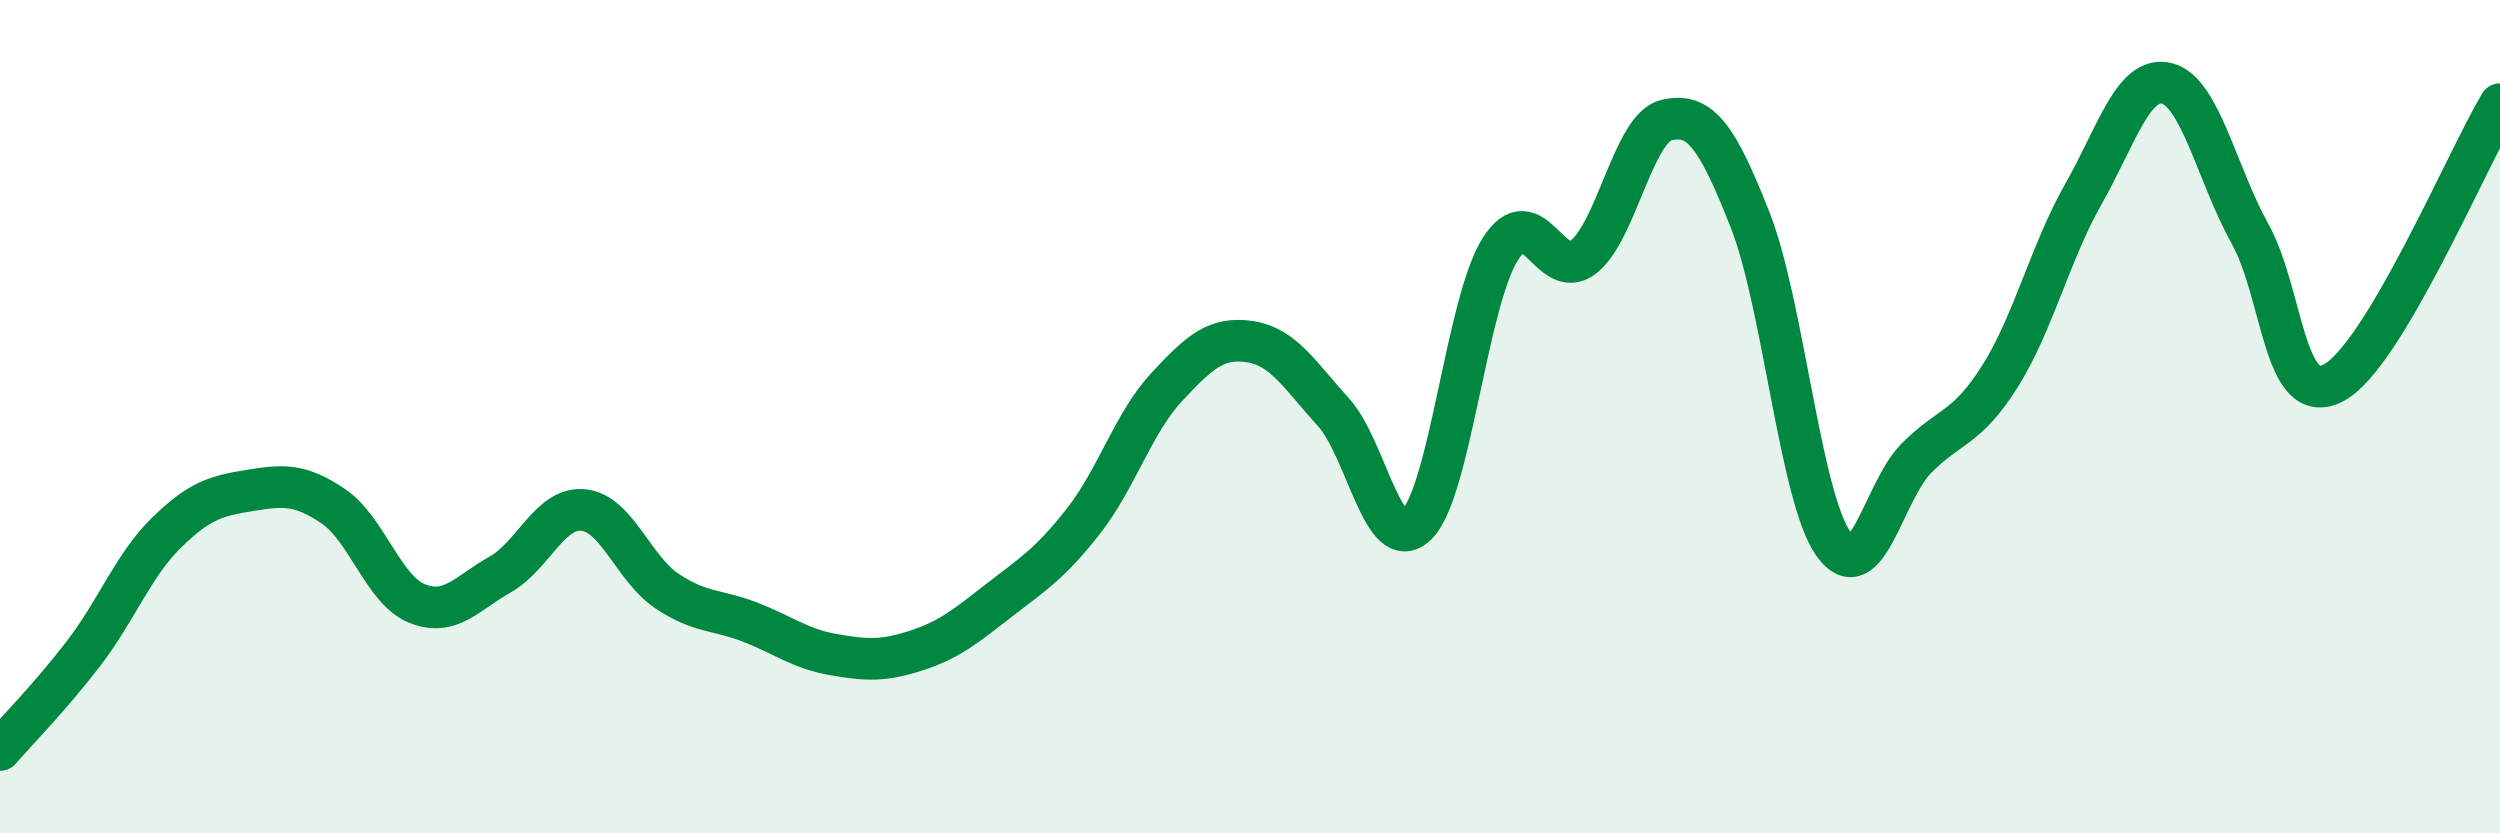 
    <svg width="60" height="20" viewBox="0 0 60 20" xmlns="http://www.w3.org/2000/svg">
      <path
        d="M 0,18 C 0.4,17.54 1.2,16.73 2,15.69 C 2.8,14.65 3.2,13.56 4,12.78 C 4.8,12 5.2,11.9 6,11.77 C 6.8,11.64 7.2,11.61 8,12.15 C 8.8,12.69 9.2,14.15 10,14.48 C 10.8,14.81 11.2,14.24 12,13.79 C 12.8,13.34 13.2,12.16 14,12.24 C 14.8,12.32 15.2,13.64 16,14.18 C 16.8,14.72 17.2,14.62 18,14.93 C 18.8,15.24 19.2,15.57 20,15.71 C 20.8,15.85 21.2,15.87 22,15.61 C 22.8,15.35 23.2,15.01 24,14.39 C 24.8,13.77 25.2,13.53 26,12.51 C 26.8,11.49 27.2,10.15 28,9.29 C 28.8,8.43 29.2,8.08 30,8.2 C 30.8,8.32 31.2,9.01 32,9.89 C 32.8,10.77 33.2,13.37 34,12.59 C 34.8,11.81 35.2,7.27 36,5.99 C 36.8,4.71 37.2,6.79 38,6.17 C 38.8,5.55 39.2,3.06 40,2.88 C 40.8,2.7 41.2,3.24 42,5.27 C 42.8,7.3 43.2,11.91 44,13.05 C 44.8,14.19 45.2,11.79 46,10.99 C 46.8,10.19 47.2,10.3 48,9.03 C 48.8,7.76 49.2,6.07 50,4.66 C 50.8,3.25 51.2,1.81 52,2 C 52.8,2.19 53.2,4.17 54,5.61 C 54.8,7.05 54.8,9.81 56,9.19 C 57.2,8.57 59.2,3.84 60,2.5L60 20L0 20Z"
        fill="#008740"
        opacity="0.1"
        stroke-linecap="round"
        stroke-linejoin="round"
      />
      <path
        d="M 0,18 C 0.4,17.54 1.2,16.73 2,15.69 C 2.8,14.65 3.2,13.56 4,12.78 C 4.8,12 5.2,11.9 6,11.77 C 6.8,11.64 7.2,11.61 8,12.15 C 8.8,12.69 9.2,14.15 10,14.48 C 10.8,14.81 11.2,14.24 12,13.79 C 12.8,13.34 13.2,12.16 14,12.24 C 14.8,12.32 15.2,13.64 16,14.18 C 16.8,14.72 17.2,14.62 18,14.93 C 18.8,15.24 19.2,15.57 20,15.71 C 20.8,15.85 21.2,15.87 22,15.61 C 22.8,15.35 23.2,15.01 24,14.39 C 24.8,13.77 25.2,13.53 26,12.51 C 26.8,11.49 27.2,10.15 28,9.29 C 28.8,8.43 29.2,8.08 30,8.2 C 30.8,8.32 31.2,9.01 32,9.89 C 32.8,10.77 33.2,13.37 34,12.59 C 34.8,11.81 35.2,7.27 36,5.99 C 36.8,4.71 37.2,6.79 38,6.17 C 38.8,5.55 39.2,3.06 40,2.88 C 40.8,2.7 41.2,3.24 42,5.27 C 42.8,7.3 43.2,11.91 44,13.05 C 44.8,14.19 45.2,11.79 46,10.99 C 46.8,10.19 47.2,10.3 48,9.03 C 48.8,7.76 49.2,6.07 50,4.66 C 50.8,3.25 51.2,1.81 52,2 C 52.8,2.19 53.2,4.17 54,5.61 C 54.8,7.05 54.8,9.81 56,9.19 C 57.2,8.57 59.2,3.84 60,2.5"
        stroke="#008740"
        stroke-width="1"
        fill="none"
        stroke-linecap="round"
        stroke-linejoin="round"
      />
    </svg>
  